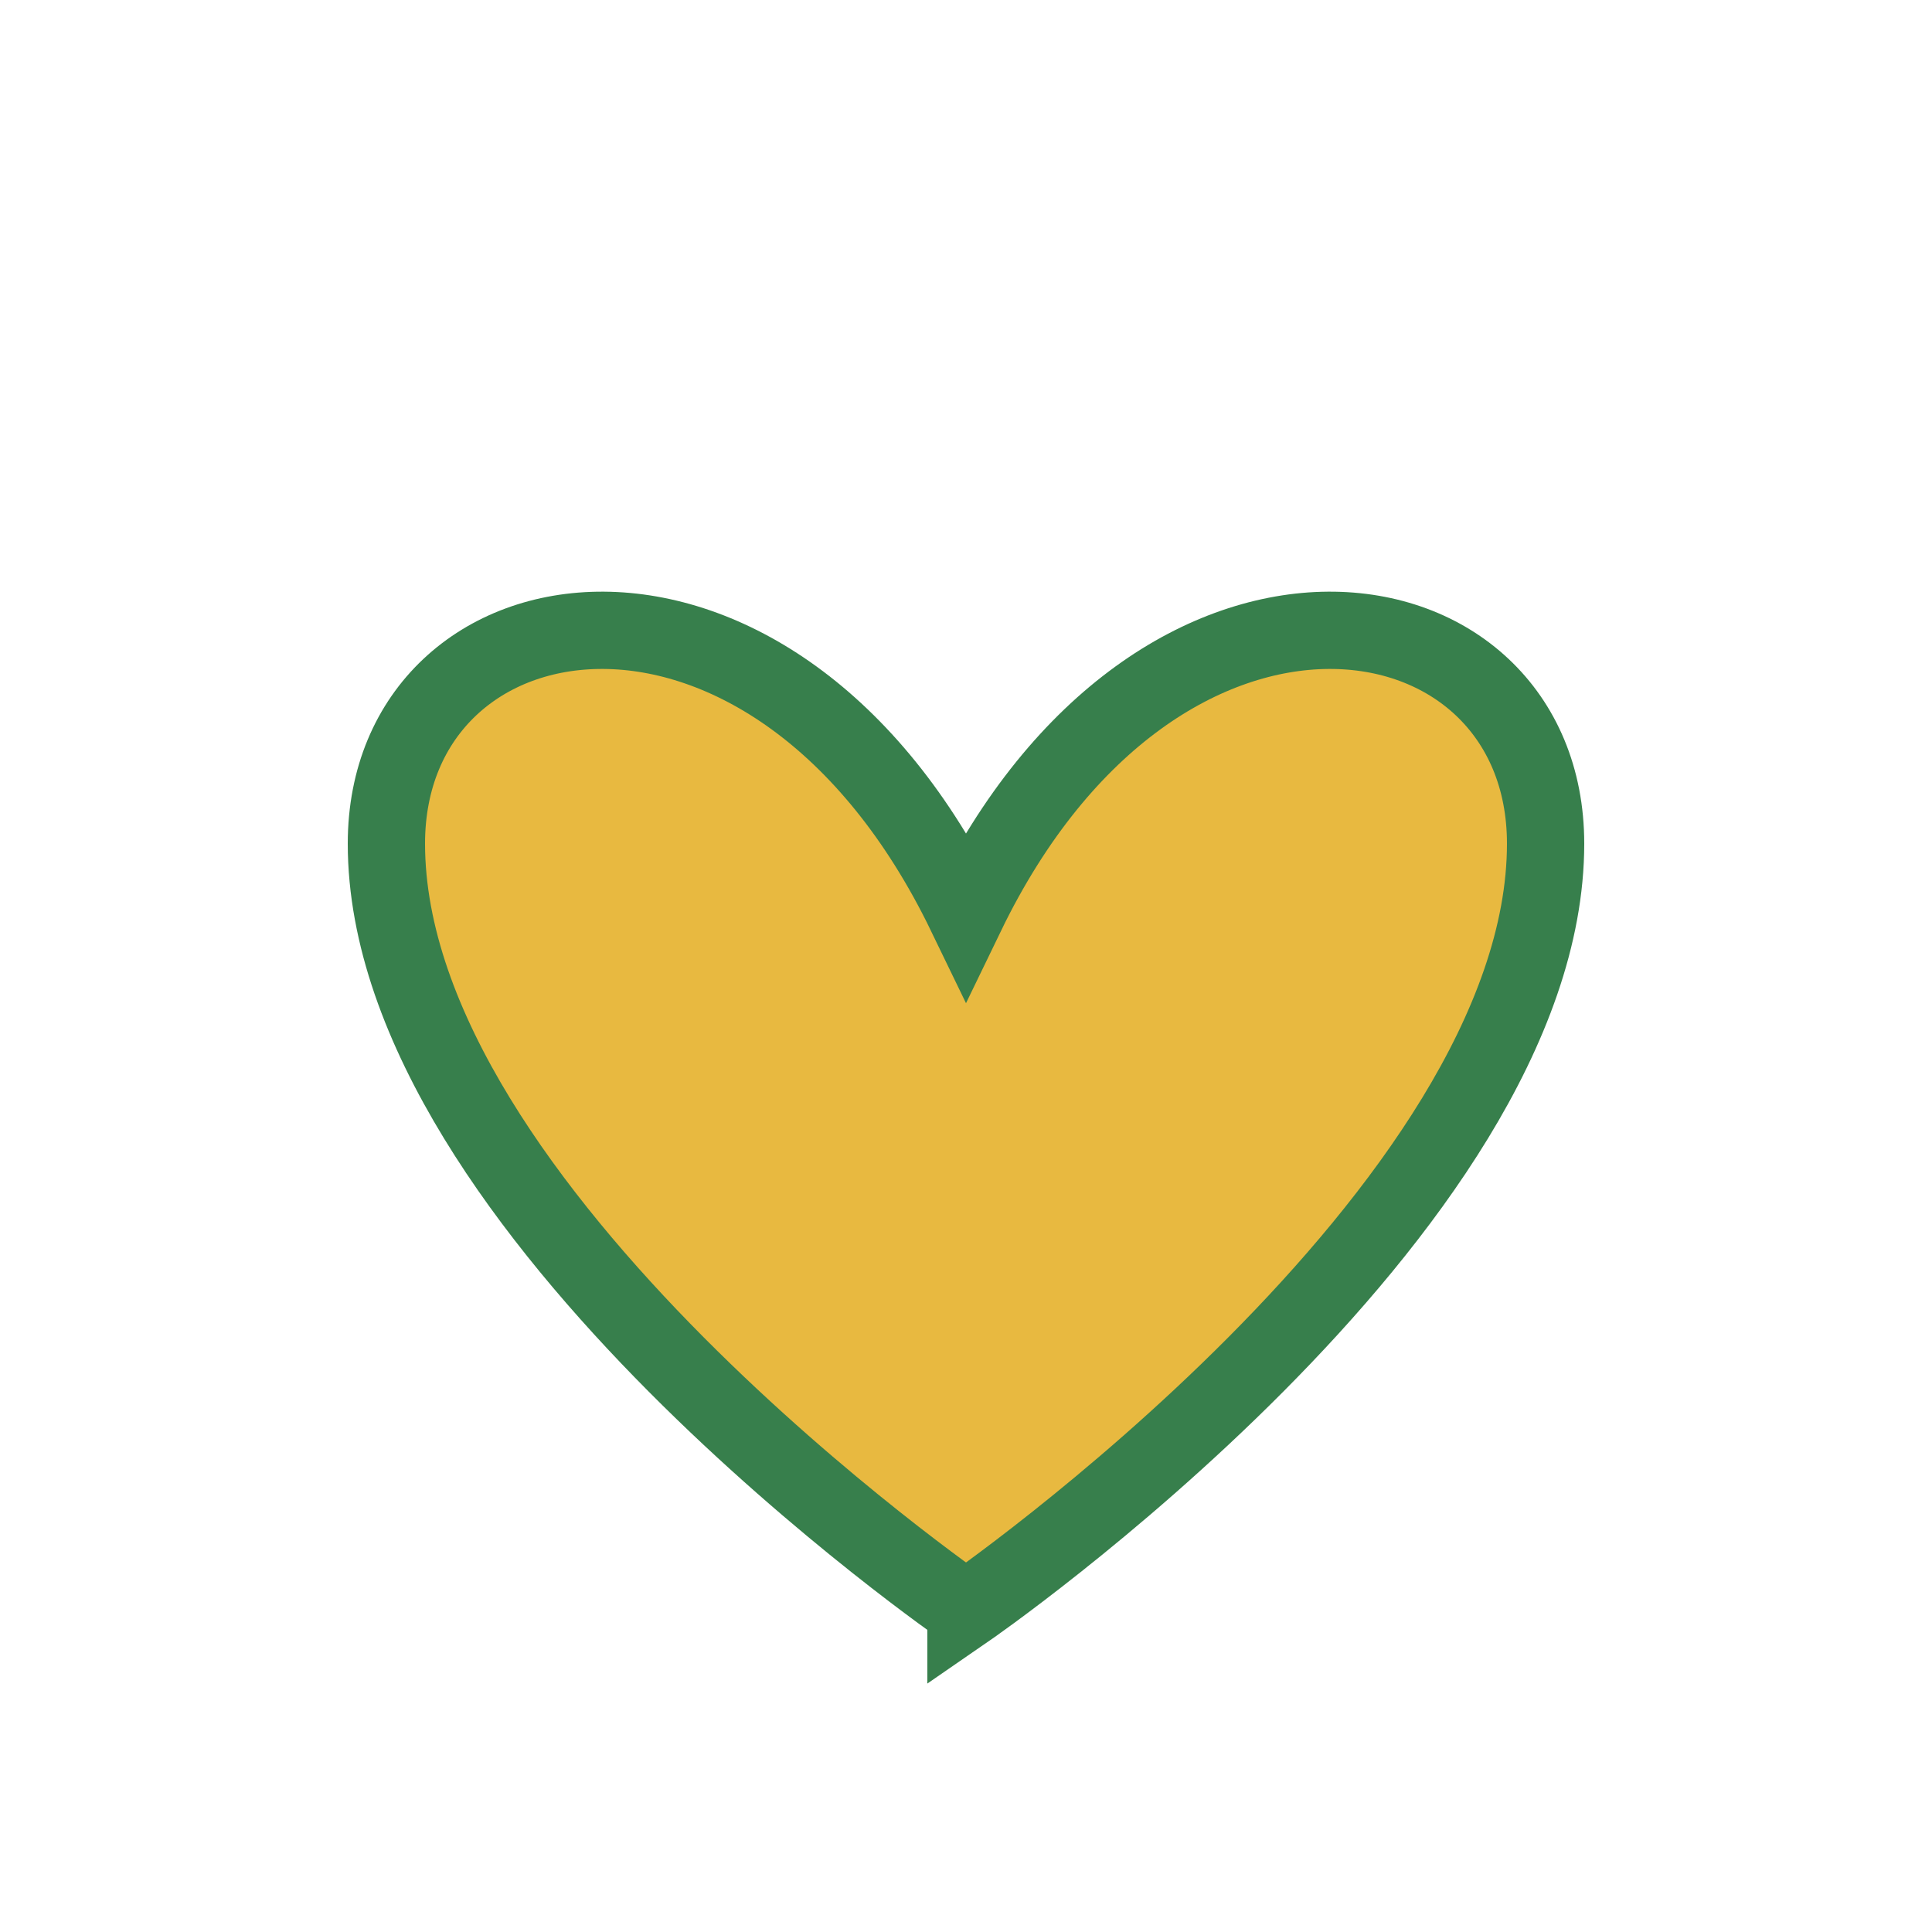 <?xml version="1.0" encoding="UTF-8"?>
<svg xmlns="http://www.w3.org/2000/svg" width="30" height="30" viewBox="0 0 30 30"><path d="M15 25s-9-6.2-9-11.9C6 9 12 8 15 14.2 18 8 24 9 24 13.1c0 5.7-9 11.9-9 11.9z" fill="#E8B940" stroke="#377F4C" stroke-width="1.2"/></svg>